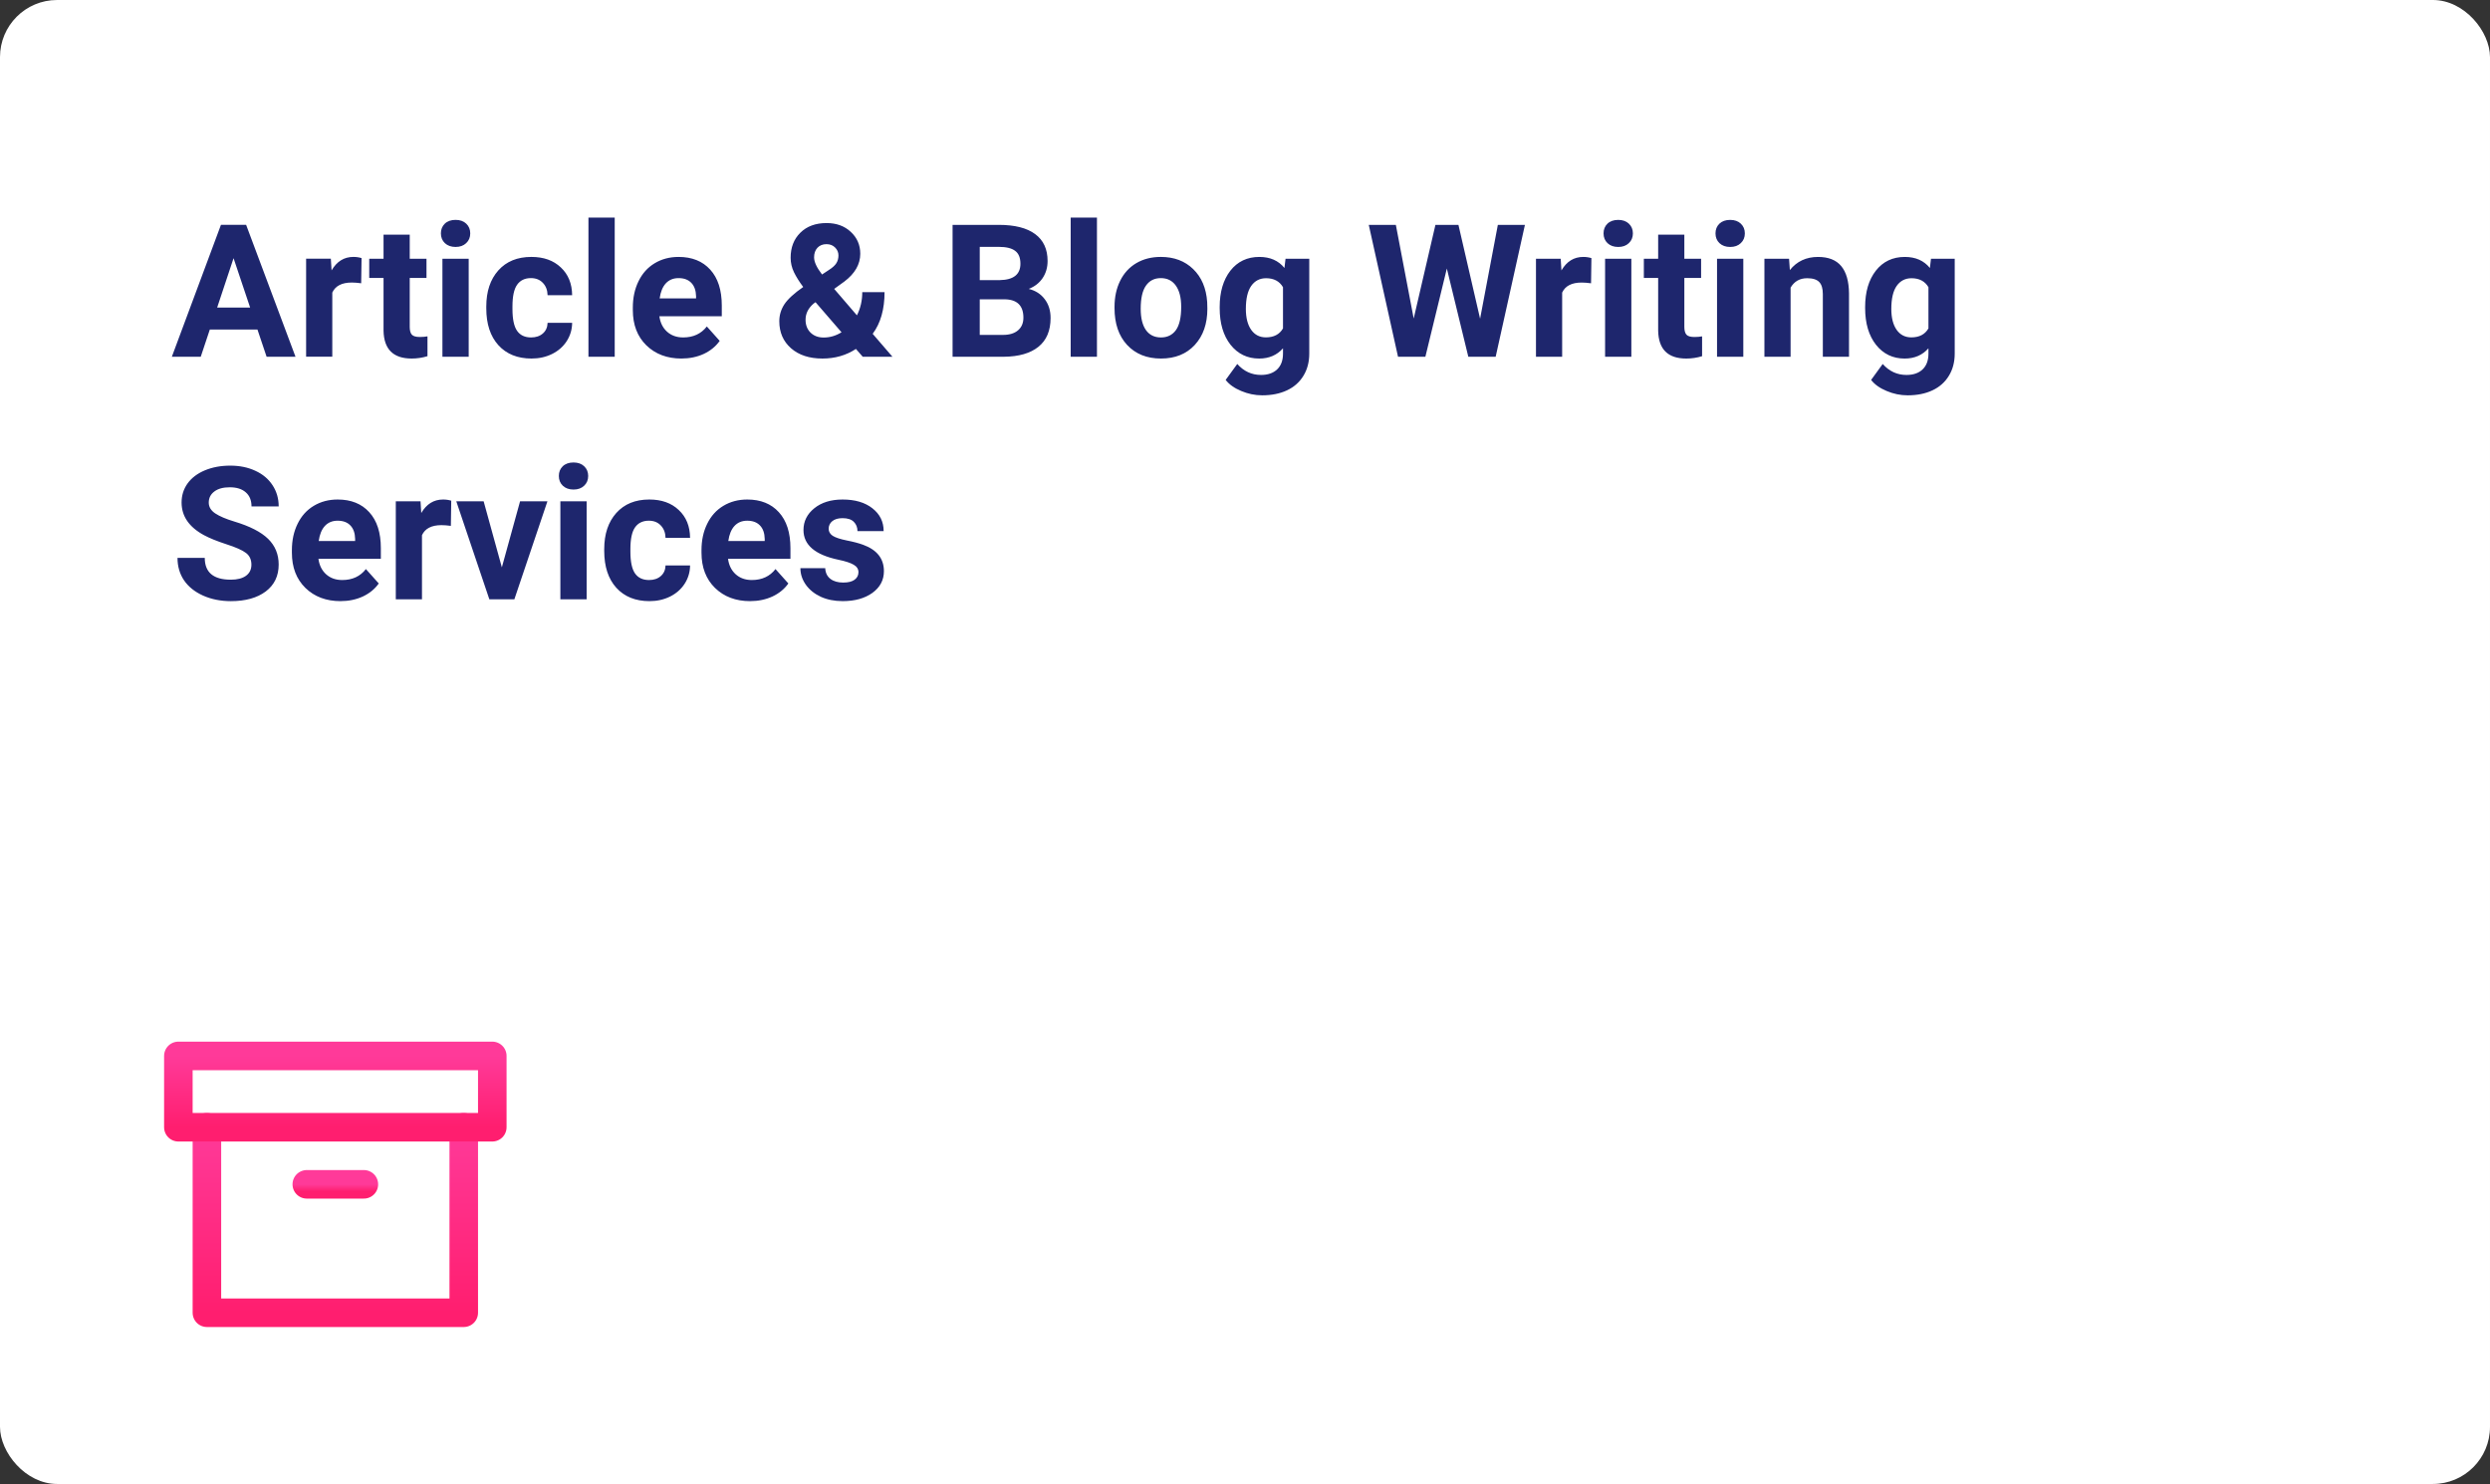 <svg fill="none" height="208" viewBox="0 0 349 208" width="349" xmlns="http://www.w3.org/2000/svg" xmlns:xlink="http://www.w3.org/1999/xlink"><rect x="0" y="0" width="349" height="208" fill="#333333" stroke="none"/><linearGradient id="a"><stop offset="0" stop-color="#ff3a99"/><stop offset="1" stop-color="#ff1e6f"/></linearGradient><linearGradient id="b" gradientUnits="userSpaceOnUse" x1="47" x2="47" xlink:href="#a" y1="158" y2="184"/><linearGradient id="c" gradientUnits="userSpaceOnUse" x1="47" x2="47" xlink:href="#a" y1="148" y2="158"/><linearGradient id="d" gradientUnits="userSpaceOnUse" x1="47" x2="47" xlink:href="#a" y1="166" y2="167"/><rect fill="#fff" height="208" rx="8" width="349"/><path d="m36.086 46.191h-6.678l-1.27 3.809h-4.05l6.881-18.484h3.529l6.919 18.484h-4.05zm-5.649-3.085h4.621l-2.323-6.919zm20.186-3.402c-.499-.068-.94-.102-1.32-.102-1.388 0-2.298.47-2.729 1.409v8.988h-3.669v-13.736h3.466l.102 1.638c.736-1.261 1.756-1.892 3.06-1.892.406 0 .787.055 1.143.165zm6.805-6.817v3.377h2.349v2.691h-2.349v6.855c0 .508.097.872.292 1.092.195.22.567.33 1.117.33.406 0 .766-.03 1.079-.089v2.78c-.719.22-1.46.33-2.222.33-2.573 0-3.885-1.299-3.936-3.897v-7.401h-2.006v-2.691h2.006v-3.377zm8.265 17.113h-3.682v-13.736h3.682zm-3.897-17.291c0-.55.182-1.003.546-1.358.372-.355.876-.533 1.511-.533.626 0 1.126.178 1.498.533s.559.808.559 1.358c0 .559-.19 1.016-.571 1.371-.372.355-.868.533-1.485.533-.618 0-1.117-.178-1.498-.533-.372-.355-.559-.812-.559-1.371zm12.645 14.587c.677 0 1.227-.186 1.65-.559.423-.372.643-.868.66-1.485h3.441c-.009.931-.262 1.786-.762 2.564-.499.77-1.185 1.371-2.057 1.803-.863.423-1.82.635-2.869.635-1.964 0-3.512-.622-4.646-1.866-1.134-1.253-1.701-2.979-1.701-5.18v-.241c0-2.116.563-3.804 1.688-5.065 1.126-1.261 2.67-1.892 4.634-1.892 1.718 0 3.093.491 4.126 1.473 1.041.973 1.57 2.272 1.587 3.897h-3.441c-.017-.711-.237-1.286-.66-1.727-.423-.449-.982-.673-1.676-.673-.855 0-1.502.313-1.942.939-.432.618-.647 1.625-.647 3.022v.381c0 1.413.216 2.429.647 3.047.432.618 1.088.927 1.968.927zm11.718 2.704h-3.682v-19.5h3.682zm9.357.254c-2.014 0-3.656-.618-4.926-1.853-1.261-1.236-1.892-2.882-1.892-4.939v-.355c0-1.379.267-2.611.8-3.694.533-1.092 1.286-1.93 2.26-2.514.982-.592 2.099-.889 3.352-.889 1.879 0 3.356.592 4.431 1.777 1.083 1.185 1.625 2.865 1.625 5.04v1.498h-8.747c.118.897.474 1.617 1.066 2.158.601.542 1.358.812 2.272.812 1.413 0 2.518-.512 3.313-1.536l1.803 2.018c-.55.779-1.295 1.388-2.234 1.828-.939.432-1.98.647-3.123.647zm-.419-11.273c-.728 0-1.32.245-1.777.736-.449.491-.736 1.193-.863 2.107h5.104v-.292c-.017-.812-.237-1.439-.66-1.879-.423-.449-1.024-.673-1.803-.673zm14.13 6.043c0-.855.237-1.646.711-2.374.482-.728 1.362-1.536 2.64-2.425-.55-.736-.982-1.426-1.295-2.069-.313-.652-.469-1.329-.469-2.031 0-1.439.452-2.607 1.358-3.504.914-.906 2.141-1.358 3.682-1.358 1.379 0 2.509.41 3.389 1.232.889.821 1.333 1.845 1.333 3.072 0 1.473-.745 2.772-2.234 3.897l-1.422 1.028 3.187 3.707c.499-.982.749-2.065.749-3.25h3.123c0 2.404-.555 4.35-1.664 5.84l2.768 3.212h-4.164l-.952-1.092c-1.363.897-2.929 1.346-4.697 1.346-1.829 0-3.293-.478-4.393-1.435-1.1-.965-1.65-2.23-1.65-3.796zm6.22 2.285c.881 0 1.714-.245 2.501-.736l-3.643-4.215-.267.191c-.753.643-1.13 1.401-1.13 2.272 0 .736.233 1.337.699 1.803.473.457 1.087.686 1.84.686zm-1.345-11.235c0 .635.372 1.435 1.117 2.4l.977-.647c.5-.322.842-.635 1.029-.94.194-.305.292-.669.292-1.092 0-.423-.157-.791-.47-1.104-.313-.313-.715-.47-1.206-.47-.525 0-.948.169-1.27.508-.313.339-.469.787-.469 1.346zm19.411 13.927v-18.484h6.474c2.243 0 3.944.432 5.104 1.295 1.159.855 1.739 2.112 1.739 3.771 0 .906-.233 1.705-.698 2.399-.466.685-1.113 1.189-1.942 1.511.947.237 1.692.715 2.234 1.435.55.719.825 1.6.825 2.641 0 1.777-.567 3.123-1.701 4.037-1.134.914-2.751 1.38-4.85 1.397zm3.808-8.049v4.989h3.263c.897 0 1.595-.212 2.095-.635.508-.432.762-1.024.762-1.777 0-1.693-.876-2.552-2.628-2.577zm0-2.691h2.819c1.921-.034 2.882-.8 2.882-2.298 0-.838-.246-1.439-.737-1.803-.482-.372-1.248-.559-2.298-.559h-2.666zm16.428 10.74h-3.682v-19.5h3.682zm2.463-6.995c0-1.363.262-2.577.787-3.644s1.278-1.892 2.26-2.476c.99-.584 2.137-.876 3.44-.876 1.854 0 3.365.567 4.533 1.701 1.176 1.134 1.832 2.675 1.967 4.621l.026.94c0 2.107-.589 3.8-1.765 5.078-1.176 1.27-2.755 1.904-4.735 1.904-1.981 0-3.563-.635-4.748-1.904-1.177-1.27-1.765-2.996-1.765-5.18zm3.669.267c0 1.303.245 2.302.736 2.996.491.685 1.194 1.028 2.108 1.028.888 0 1.582-.339 2.082-1.016.499-.686.749-1.777.749-3.275 0-1.278-.25-2.268-.749-2.971-.5-.703-1.202-1.054-2.108-1.054-.897 0-1.591.351-2.082 1.054-.491.694-.736 1.773-.736 3.237zm11.07-.241c0-2.107.5-3.804 1.498-5.091 1.007-1.286 2.362-1.93 4.063-1.93 1.506 0 2.679.516 3.516 1.549l.153-1.295h3.326v13.279c0 1.202-.275 2.247-.825 3.136-.542.889-1.308 1.566-2.298 2.031s-2.15.698-3.479.698c-1.007 0-1.989-.203-2.945-.609-.956-.398-1.68-.914-2.171-1.549l1.625-2.234c.914 1.024 2.023 1.536 3.326 1.536.974 0 1.731-.262 2.273-.787.541-.516.812-1.253.812-2.209v-.736c-.846.956-1.959 1.435-3.339 1.435-1.65 0-2.987-.643-4.011-1.93-1.016-1.295-1.524-3.009-1.524-5.142zm3.669.267c0 1.244.25 2.222.749 2.933.5.703 1.185 1.054 2.057 1.054 1.117 0 1.917-.419 2.399-1.257v-5.776c-.491-.838-1.282-1.257-2.374-1.257-.88 0-1.574.36-2.082 1.079-.499.719-.749 1.794-.749 3.225zm32.83 1.371 2.489-13.152h3.795l-4.1 18.484h-3.834l-3.009-12.365-3.009 12.365h-3.834l-4.1-18.484h3.796l2.501 13.127 3.046-13.127h3.225zm15.552-4.964c-.499-.068-.939-.102-1.32-.102-1.388 0-2.298.47-2.73 1.409v8.988h-3.669v-13.736h3.466l.102 1.638c.736-1.261 1.756-1.892 3.059-1.892.406 0 .787.055 1.143.165zm5.649 10.296h-3.681v-13.736h3.681zm-3.897-17.291c0-.55.182-1.003.546-1.358.372-.355.876-.533 1.511-.533.626 0 1.125.178 1.498.533.372.355.558.808.558 1.358 0 .559-.19 1.016-.571 1.371-.372.355-.868.533-1.485.533-.618 0-1.118-.178-1.498-.533-.373-.355-.559-.812-.559-1.371zm11.324.178v3.377h2.349v2.691h-2.349v6.855c0 .508.098.872.292 1.092.195.22.567.33 1.117.33.407 0 .766-.03 1.079-.089v2.78c-.719.22-1.459.33-2.221.33-2.573 0-3.885-1.299-3.936-3.897v-7.401h-2.006v-2.691h2.006v-3.377zm8.265 17.113h-3.682v-13.736h3.682zm-3.898-17.291c0-.55.182-1.003.546-1.358.373-.355.876-.533 1.511-.533.626 0 1.126.178 1.498.533s.559.808.559 1.358c0 .559-.191 1.016-.572 1.371-.372.355-.867.533-1.485.533s-1.117-.178-1.498-.533c-.372-.355-.559-.812-.559-1.371zm10.309 3.555.114 1.587c.982-1.227 2.298-1.841 3.948-1.841 1.456 0 2.54.427 3.25 1.282.711.855 1.075 2.133 1.092 3.834v8.874h-3.669v-8.785c0-.779-.169-1.341-.507-1.688-.339-.355-.902-.533-1.689-.533-1.033 0-1.807.44-2.323 1.32v9.687h-3.669v-13.736zm10.664 6.767c0-2.107.499-3.804 1.498-5.091 1.007-1.286 2.361-1.93 4.063-1.93 1.506 0 2.678.516 3.516 1.549l.153-1.295h3.326v13.279c0 1.202-.275 2.247-.825 3.136-.542.889-1.308 1.566-2.298 2.031-.991.466-2.15.698-3.479.698-1.007 0-1.989-.203-2.945-.609-.957-.398-1.68-.914-2.171-1.549l1.625-2.234c.914 1.024 2.023 1.536 3.326 1.536.973 0 1.731-.262 2.273-.787.541-.516.812-1.253.812-2.209v-.736c-.846.956-1.959 1.435-3.339 1.435-1.65 0-2.987-.643-4.012-1.93-1.015-1.295-1.523-3.009-1.523-5.142zm3.669.267c0 1.244.25 2.222.749 2.933.499.703 1.185 1.054 2.057 1.054 1.117 0 1.917-.419 2.399-1.257v-5.776c-.491-.838-1.282-1.257-2.374-1.257-.88 0-1.574.36-2.082 1.079-.499.719-.749 1.794-.749 3.225zm-229.849 35.853c0-.719-.254-1.27-.762-1.65-.508-.389-1.422-.796-2.742-1.219-1.32-.432-2.365-.855-3.136-1.27-2.099-1.134-3.148-2.662-3.148-4.583 0-.999.279-1.887.838-2.666.567-.787 1.375-1.401 2.425-1.841 1.058-.44 2.243-.66 3.555-.66 1.32 0 2.497.241 3.529.724 1.033.474 1.832 1.147 2.4 2.018.576.872.863 1.862.863 2.971h-3.809c0-.846-.267-1.502-.8-1.968-.533-.474-1.282-.711-2.247-.711-.931 0-1.655.199-2.171.597-.516.389-.774.906-.774 1.549 0 .601.3 1.105.901 1.511.609.406 1.502.787 2.679 1.143 2.167.652 3.745 1.46 4.735 2.425.99.965 1.485 2.167 1.485 3.606 0 1.6-.605 2.856-1.815 3.771-1.21.906-2.84 1.358-4.888 1.358-1.422 0-2.717-.258-3.885-.774-1.168-.525-2.061-1.24-2.679-2.146-.609-.906-.914-1.955-.914-3.148h3.821c0 2.04 1.219 3.06 3.656 3.06.906 0 1.612-.182 2.12-.546.508-.372.762-.889.762-1.549zm12.492 5.104c-2.014 0-3.656-.618-4.926-1.853-1.261-1.236-1.892-2.882-1.892-4.939v-.355c0-1.379.267-2.611.8-3.694.533-1.092 1.286-1.93 2.26-2.514.982-.592 2.099-.889 3.352-.889 1.879 0 3.356.592 4.431 1.777 1.083 1.185 1.625 2.865 1.625 5.04v1.498h-8.747c.118.897.474 1.617 1.066 2.158.601.542 1.358.812 2.272.812 1.413 0 2.518-.512 3.313-1.536l1.803 2.018c-.55.779-1.295 1.388-2.234 1.828-.94.432-1.98.647-3.123.647zm-.419-11.273c-.728 0-1.32.245-1.777.736-.449.491-.736 1.193-.863 2.107h5.104v-.292c-.017-.812-.237-1.439-.66-1.879-.423-.449-1.024-.673-1.803-.673zm15.882.724c-.499-.068-.939-.102-1.32-.102-1.388 0-2.298.47-2.729 1.409v8.988h-3.669v-13.736h3.466l.102 1.638c.736-1.261 1.756-1.892 3.059-1.892.406 0 .787.055 1.143.165zm7.147 5.814 2.552-9.255h3.834l-4.634 13.736h-3.504l-4.634-13.736h3.834zm11.883 4.481h-3.682v-13.736h3.682zm-3.897-17.291c0-.55.182-1.003.546-1.358.372-.355.876-.533 1.511-.533.626 0 1.126.178 1.498.533s.559.808.559 1.358c0 .559-.19 1.016-.571 1.371-.372.355-.868.533-1.485.533-.618 0-1.117-.178-1.498-.533-.372-.355-.559-.812-.559-1.371zm12.645 14.587c.677 0 1.227-.186 1.65-.559.423-.372.643-.868.66-1.485h3.441c-.009.931-.262 1.786-.762 2.564-.499.77-1.185 1.371-2.057 1.803-.863.423-1.82.635-2.869.635-1.964 0-3.512-.622-4.646-1.866-1.134-1.253-1.701-2.979-1.701-5.18v-.241c0-2.116.563-3.804 1.688-5.065 1.126-1.261 2.67-1.892 4.634-1.892 1.718 0 3.093.491 4.126 1.473 1.041.973 1.57 2.272 1.587 3.897h-3.441c-.017-.711-.237-1.286-.66-1.727-.423-.449-.982-.673-1.676-.673-.855 0-1.502.313-1.942.939-.432.618-.647 1.625-.647 3.022v.381c0 1.413.216 2.429.647 3.047.432.618 1.088.927 1.968.927zm14.168 2.958c-2.015 0-3.657-.618-4.926-1.853-1.261-1.236-1.892-2.882-1.892-4.939v-.355c0-1.379.267-2.611.8-3.694.533-1.092 1.287-1.93 2.26-2.514.982-.592 2.099-.889 3.351-.889 1.879 0 3.356.592 4.431 1.777 1.083 1.185 1.625 2.865 1.625 5.04v1.498h-8.747c.119.897.474 1.617 1.066 2.158.601.542 1.359.812 2.273.812 1.413 0 2.518-.512 3.313-1.536l1.803 2.018c-.55.779-1.295 1.388-2.234 1.828-.94.432-1.981.647-3.123.647zm-.419-11.273c-.728 0-1.321.245-1.778.736-.448.491-.736 1.193-.863 2.107h5.104v-.292c-.017-.812-.237-1.439-.66-1.879-.424-.449-1.025-.673-1.803-.673zm15.602 7.224c0-.449-.224-.8-.673-1.054-.44-.262-1.151-.495-2.132-.698-3.267-.685-4.901-2.074-4.901-4.164 0-1.219.504-2.234 1.511-3.047 1.016-.821 2.34-1.231 3.974-1.231 1.743 0 3.135.41 4.176 1.231 1.05.821 1.575 1.887 1.575 3.199h-3.669c0-.525-.17-.956-.508-1.295-.339-.347-.868-.52-1.587-.52-.618 0-1.096.14-1.435.419-.338.279-.507.635-.507 1.067 0 .406.19.736.571.99.389.245 1.041.461 1.955.647.914.178 1.684.381 2.31.609 1.939.711 2.908 1.942 2.908 3.694 0 1.253-.538 2.268-1.613 3.047-1.074.77-2.462 1.155-4.164 1.155-1.151 0-2.175-.203-3.072-.609-.889-.415-1.587-.978-2.095-1.688-.507-.719-.761-1.494-.761-2.323h3.478c.034.652.275 1.151.724 1.498.448.347 1.049.52 1.803.52.702 0 1.231-.131 1.586-.394.364-.271.546-.622.546-1.054z" fill="#1e266d"/><g stroke-linecap="round" stroke-linejoin="round" stroke-width="4"><path d="m65 158v26h-36v-26" stroke="url(#b)"/><path d="m69 148h-44v10h44z" stroke="url(#c)"/><path d="m43 166h8" stroke="url(#d)"/></g></svg>